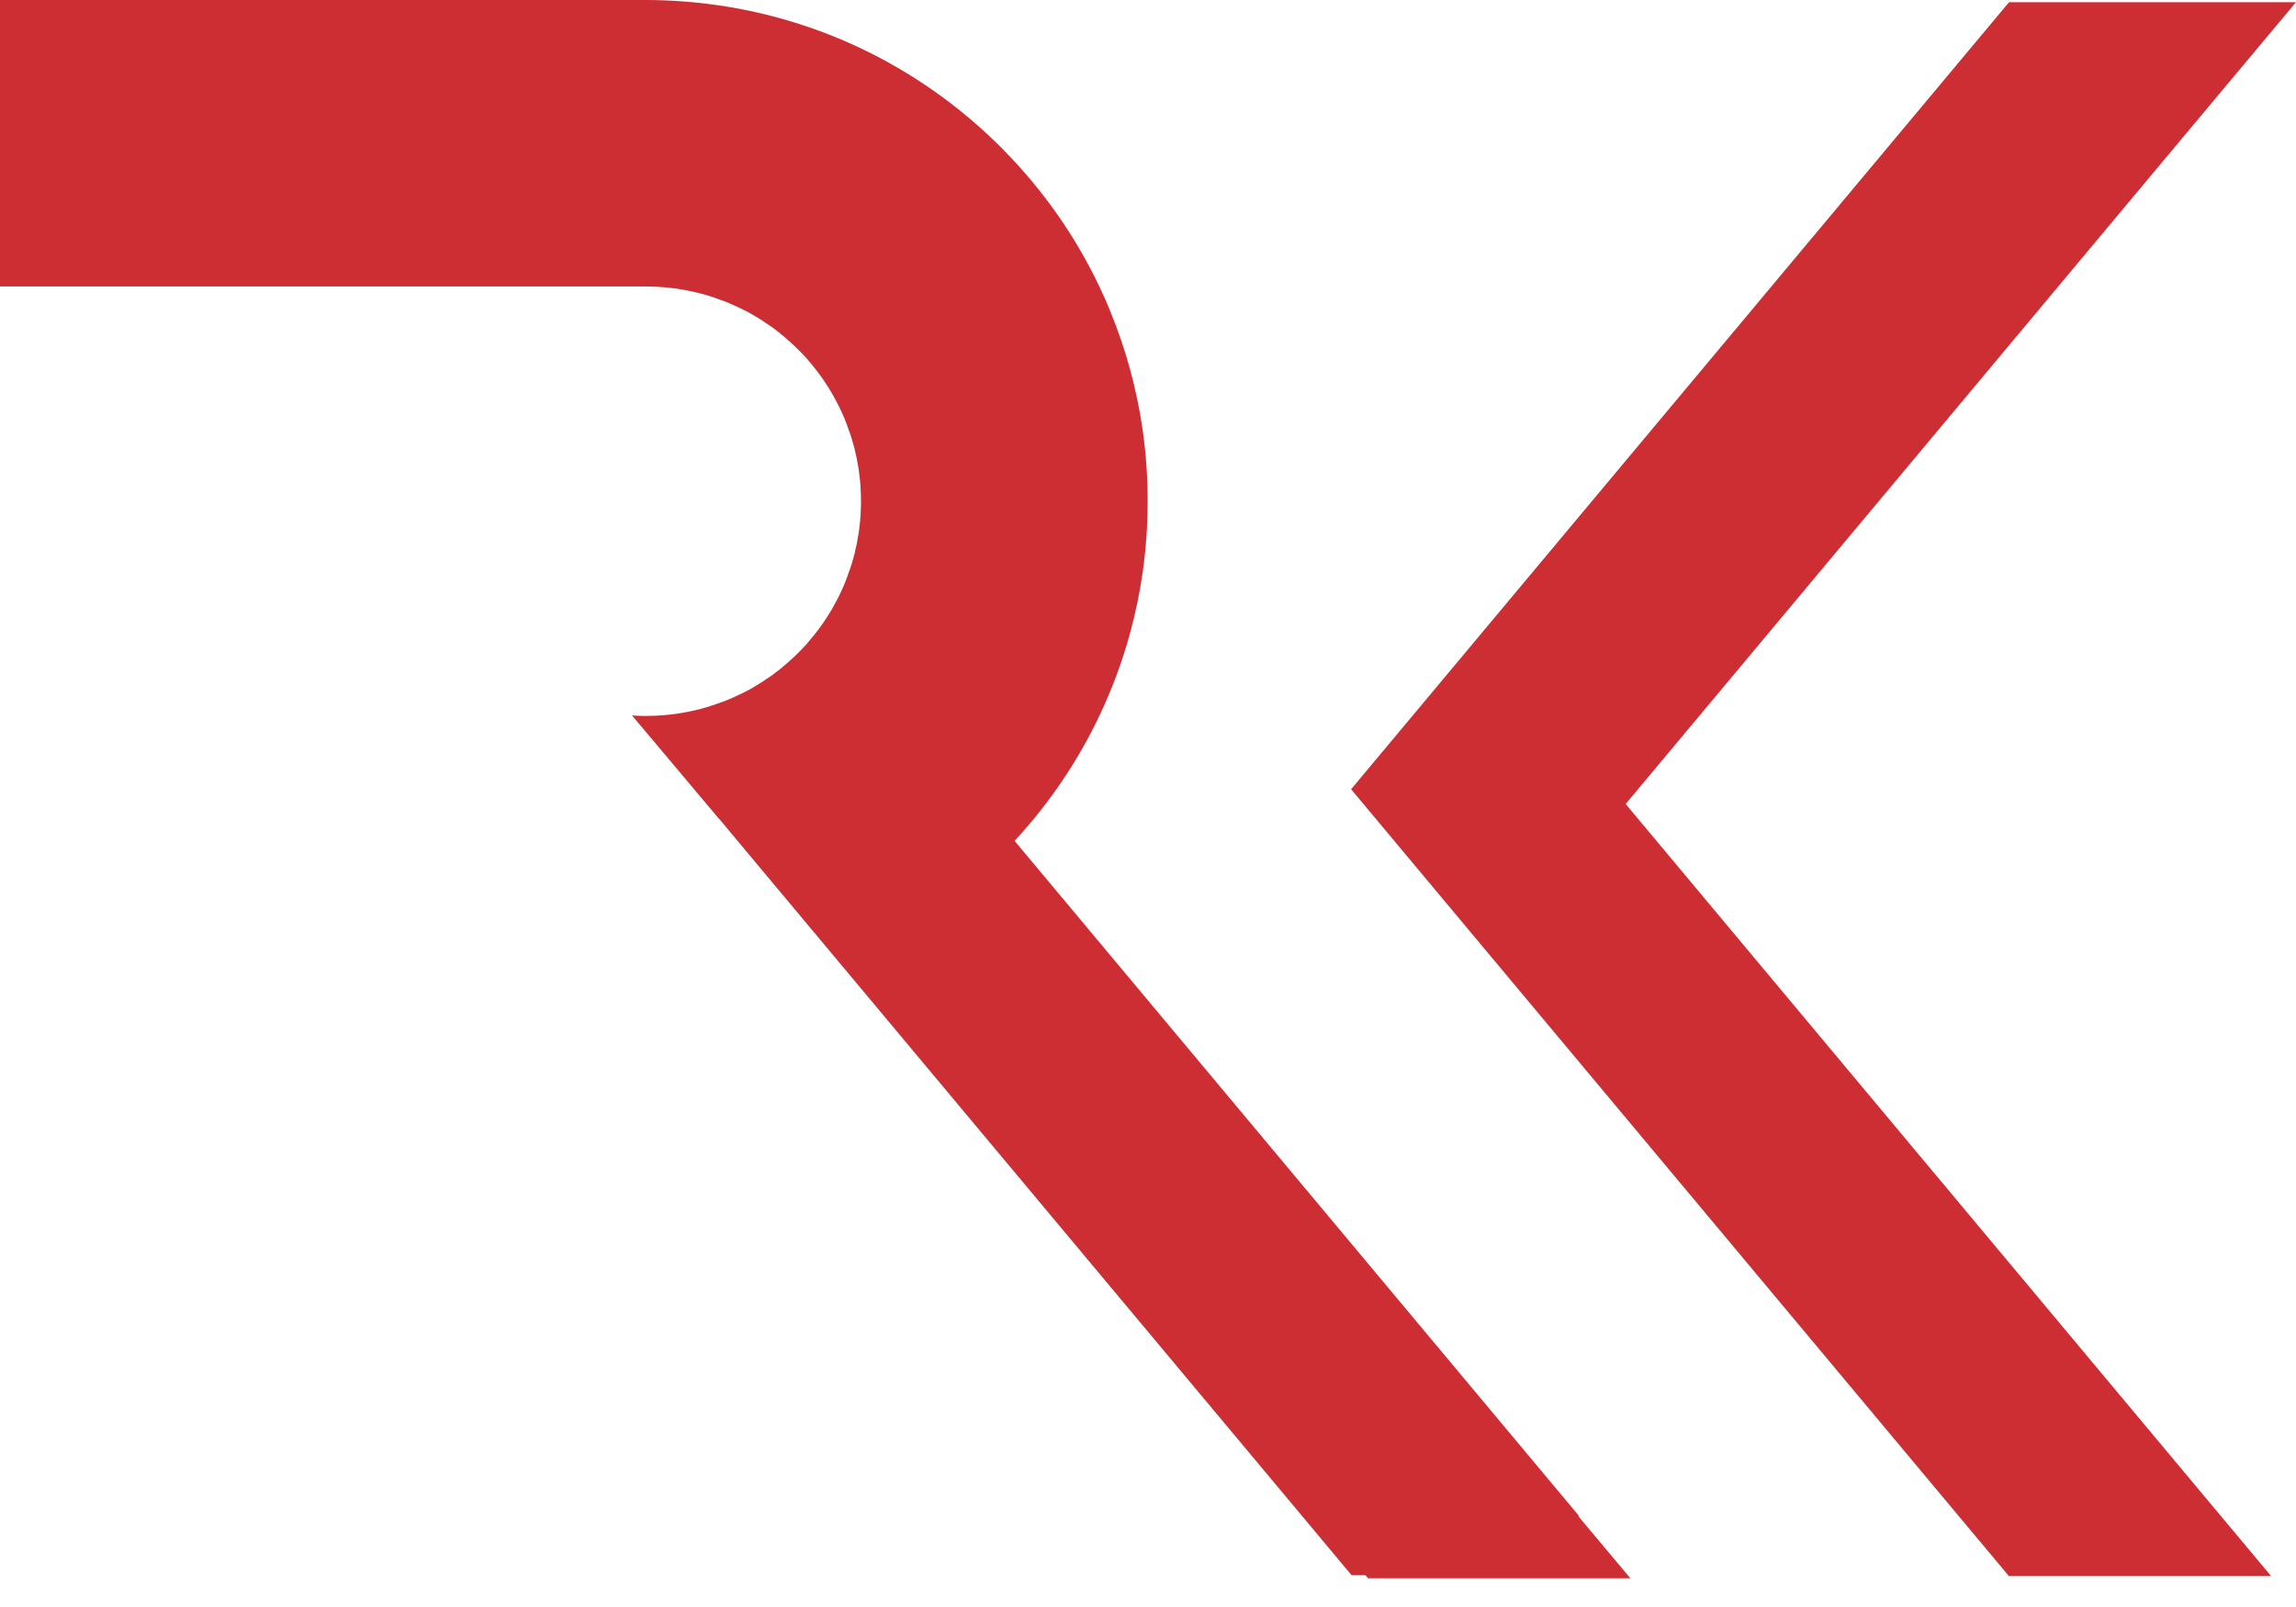<svg xmlns="http://www.w3.org/2000/svg" width="70" height="49" viewBox="0 0 70 49" fill="none"><path d="M69.242 48.058H61.247L41.192 24.065L57.601 4.434L61.251 0.067H70L66.377 4.397L49.563 24.515L65.591 43.691L69.242 48.058Z" fill="#CC2E34"></path><path d="M49.706 48.125H41.711L41.627 48.027H41.204L22.855 26.08L21.93 24.972H21.925L19.27 21.816C19.408 21.826 19.548 21.83 19.688 21.83C20.455 21.83 21.195 21.7 21.878 21.454C22.111 21.376 22.339 21.278 22.557 21.172C22.669 21.121 22.776 21.065 22.878 21.01C22.961 20.958 23.045 20.912 23.129 20.86C23.203 20.814 23.278 20.768 23.353 20.713C23.417 20.671 23.483 20.625 23.548 20.582C23.617 20.532 23.683 20.48 23.747 20.43C24.051 20.188 24.333 19.924 24.595 19.635C24.669 19.548 24.743 19.46 24.813 19.371C24.883 19.288 24.947 19.199 25.013 19.111C25.096 18.996 25.176 18.878 25.25 18.759C25.31 18.662 25.372 18.564 25.423 18.466C25.54 18.262 25.641 18.049 25.735 17.831C25.785 17.71 25.832 17.59 25.873 17.465C25.939 17.293 25.99 17.122 26.037 16.945C26.055 16.885 26.069 16.829 26.078 16.768C26.111 16.648 26.134 16.523 26.153 16.396C26.172 16.309 26.186 16.22 26.195 16.128C26.204 16.053 26.213 15.974 26.222 15.896C26.232 15.802 26.236 15.716 26.24 15.621C26.245 15.51 26.25 15.394 26.25 15.282C26.25 15.171 26.244 15.055 26.24 14.944C26.235 14.851 26.232 14.764 26.222 14.669C26.213 14.591 26.204 14.512 26.195 14.438C26.186 14.344 26.172 14.256 26.153 14.169C26.134 14.044 26.111 13.917 26.078 13.797C26.069 13.737 26.055 13.682 26.037 13.62C25.99 13.444 25.939 13.272 25.873 13.101C25.832 12.975 25.785 12.855 25.735 12.735C25.641 12.517 25.54 12.303 25.423 12.099C25.372 12.001 25.311 11.905 25.25 11.806C25.176 11.685 25.096 11.57 25.013 11.454C24.947 11.366 24.883 11.277 24.813 11.194C24.744 11.105 24.669 11.018 24.595 10.929C24.333 10.642 24.051 10.377 23.747 10.135C23.683 10.085 23.617 10.034 23.548 9.982C23.483 9.94 23.417 9.894 23.353 9.853C23.278 9.797 23.203 9.75 23.129 9.705C23.045 9.654 22.962 9.606 22.878 9.555C22.776 9.5 22.669 9.445 22.557 9.393C22.338 9.288 22.111 9.189 21.878 9.111C21.79 9.078 21.706 9.05 21.617 9.022C21.358 8.943 21.087 8.879 20.812 8.831C20.724 8.814 20.631 8.8 20.538 8.79C20.371 8.767 20.198 8.753 20.027 8.744C19.915 8.739 19.798 8.735 19.688 8.735H0V0H19.678C20.428 0 21.162 0.056 21.878 0.158C23.422 0.381 24.891 0.831 26.25 1.476C27.789 2.209 29.185 3.188 30.39 4.367C30.47 4.44 30.548 4.521 30.626 4.604C31.804 5.804 32.785 7.197 33.515 8.733C33.641 8.993 33.758 9.258 33.864 9.527C34.325 10.655 34.655 11.852 34.836 13.101C34.938 13.812 34.989 14.539 34.989 15.281C34.989 16.024 34.938 16.752 34.836 17.463C34.747 18.08 34.621 18.688 34.46 19.278C34.222 20.164 33.901 21.019 33.515 21.83C32.85 23.231 31.975 24.513 30.933 25.64L48.128 46.208V46.241L49.706 48.125Z" fill="#CC2E34"></path></svg>
